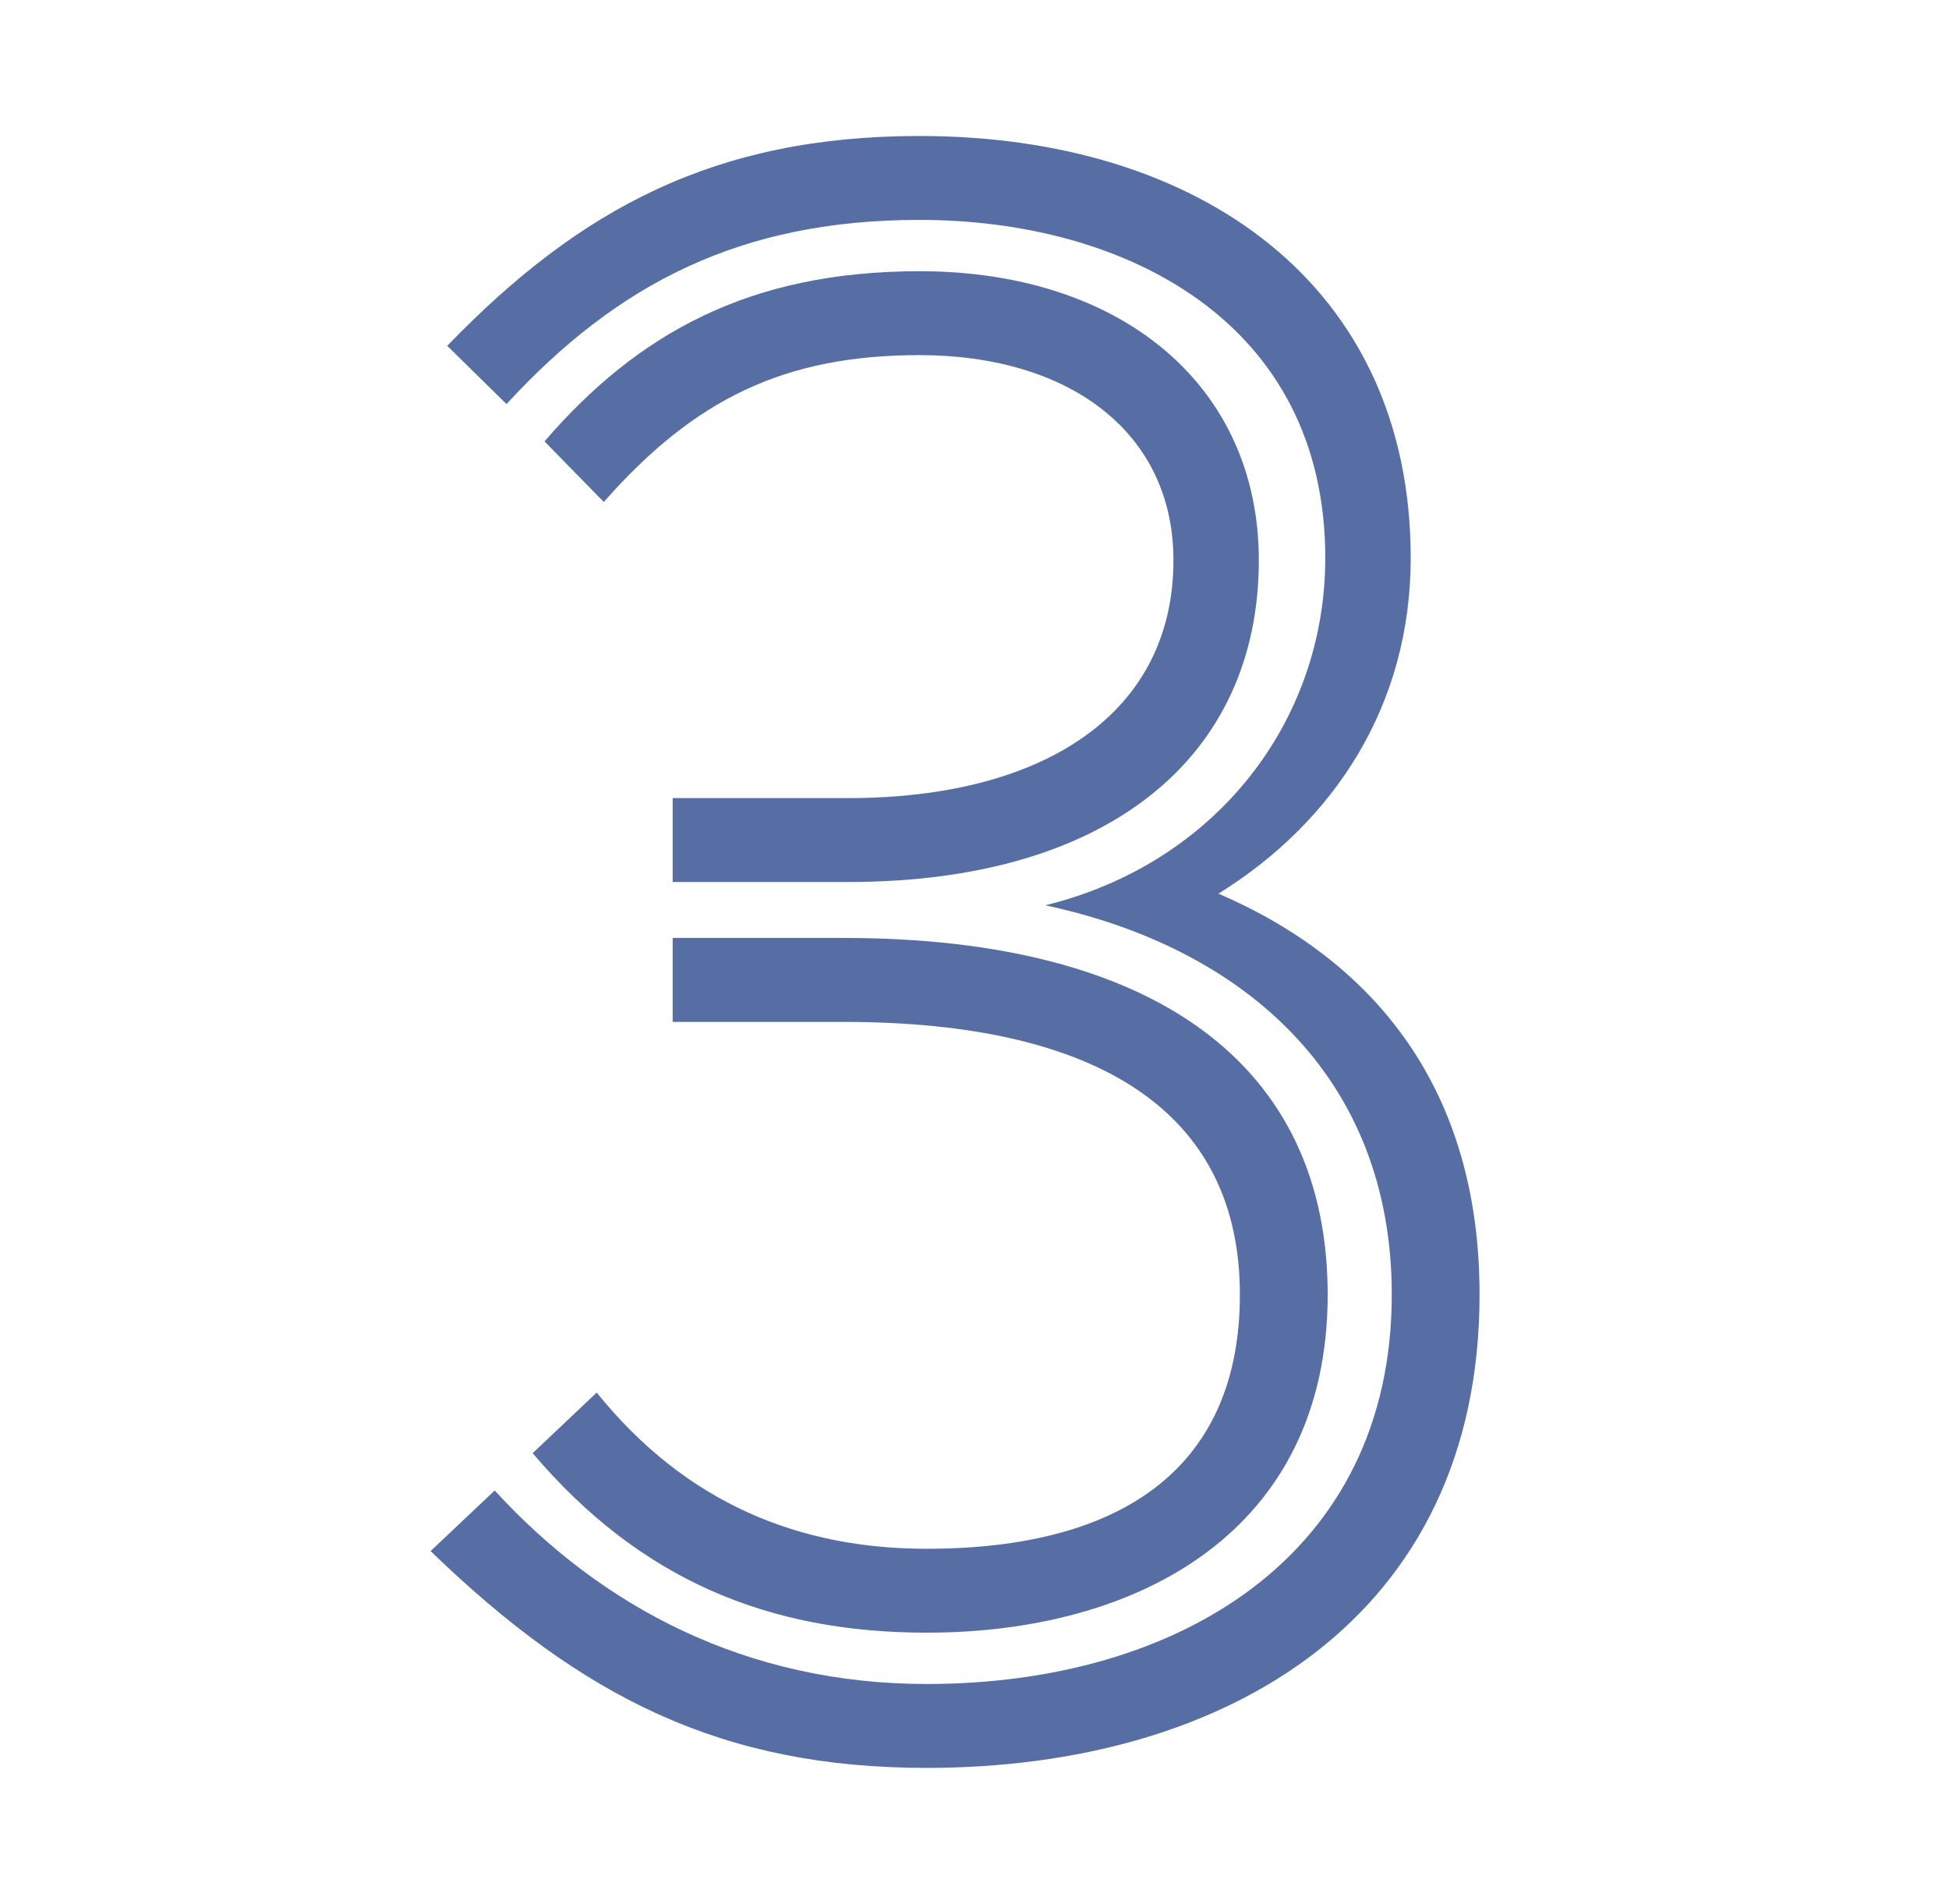 <svg width="43" height="42" viewBox="0 0 43 42" fill="none" xmlns="http://www.w3.org/2000/svg">
<g clip-path="url(#clip0_98_68502)">
<path fill-rule="evenodd" clip-rule="evenodd" d="M18.715 19.457H14.841V17.606H18.715C23.009 17.606 25.889 15.754 25.889 12.36C25.889 9.531 23.585 7.834 20.286 7.834C17.302 7.834 15.312 8.811 13.322 11.074L12.013 9.737C14.055 7.371 16.516 5.983 20.286 5.983C24.737 5.983 27.773 8.503 27.773 12.36C27.773 16.68 24.475 19.457 18.715 19.457ZM9.5 34.217L10.914 32.88C13.27 35.451 16.464 37.149 20.443 37.149C25.993 37.149 30.706 34.32 30.706 28.56C30.706 23.726 27.407 20.897 23.061 19.971C26.831 19.046 29.239 15.909 29.239 12.309C29.239 7.114 24.841 4.851 20.286 4.851C16.359 4.851 13.636 6.24 11.175 8.914L9.867 7.629C12.799 4.594 15.783 3 20.286 3C26.464 3 31.124 6.291 31.124 12.309C31.124 15.549 29.449 18.12 26.883 19.714C30.339 21.206 32.643 24.034 32.643 28.56C32.643 35.657 27.093 39 20.443 39C15.94 39 12.851 37.457 9.5 34.217ZM11.752 32.057L13.165 30.72C15.155 33.189 17.668 34.166 20.443 34.166C24.841 34.166 27.355 32.314 27.355 28.56C27.355 24.549 24.265 22.543 18.61 22.543H14.841V20.691H18.61C25.522 20.691 29.292 23.52 29.292 28.56C29.292 33.754 25.155 36.017 20.443 36.017C16.935 36.017 14.108 34.834 11.752 32.057Z" fill="#576EA5"/>
</g>
<defs>
<clipPath id="clip0_98_68502">
<rect width="42" height="42" fill="white" transform="translate(0.5)"/>
</clipPath>
</defs>
</svg>
